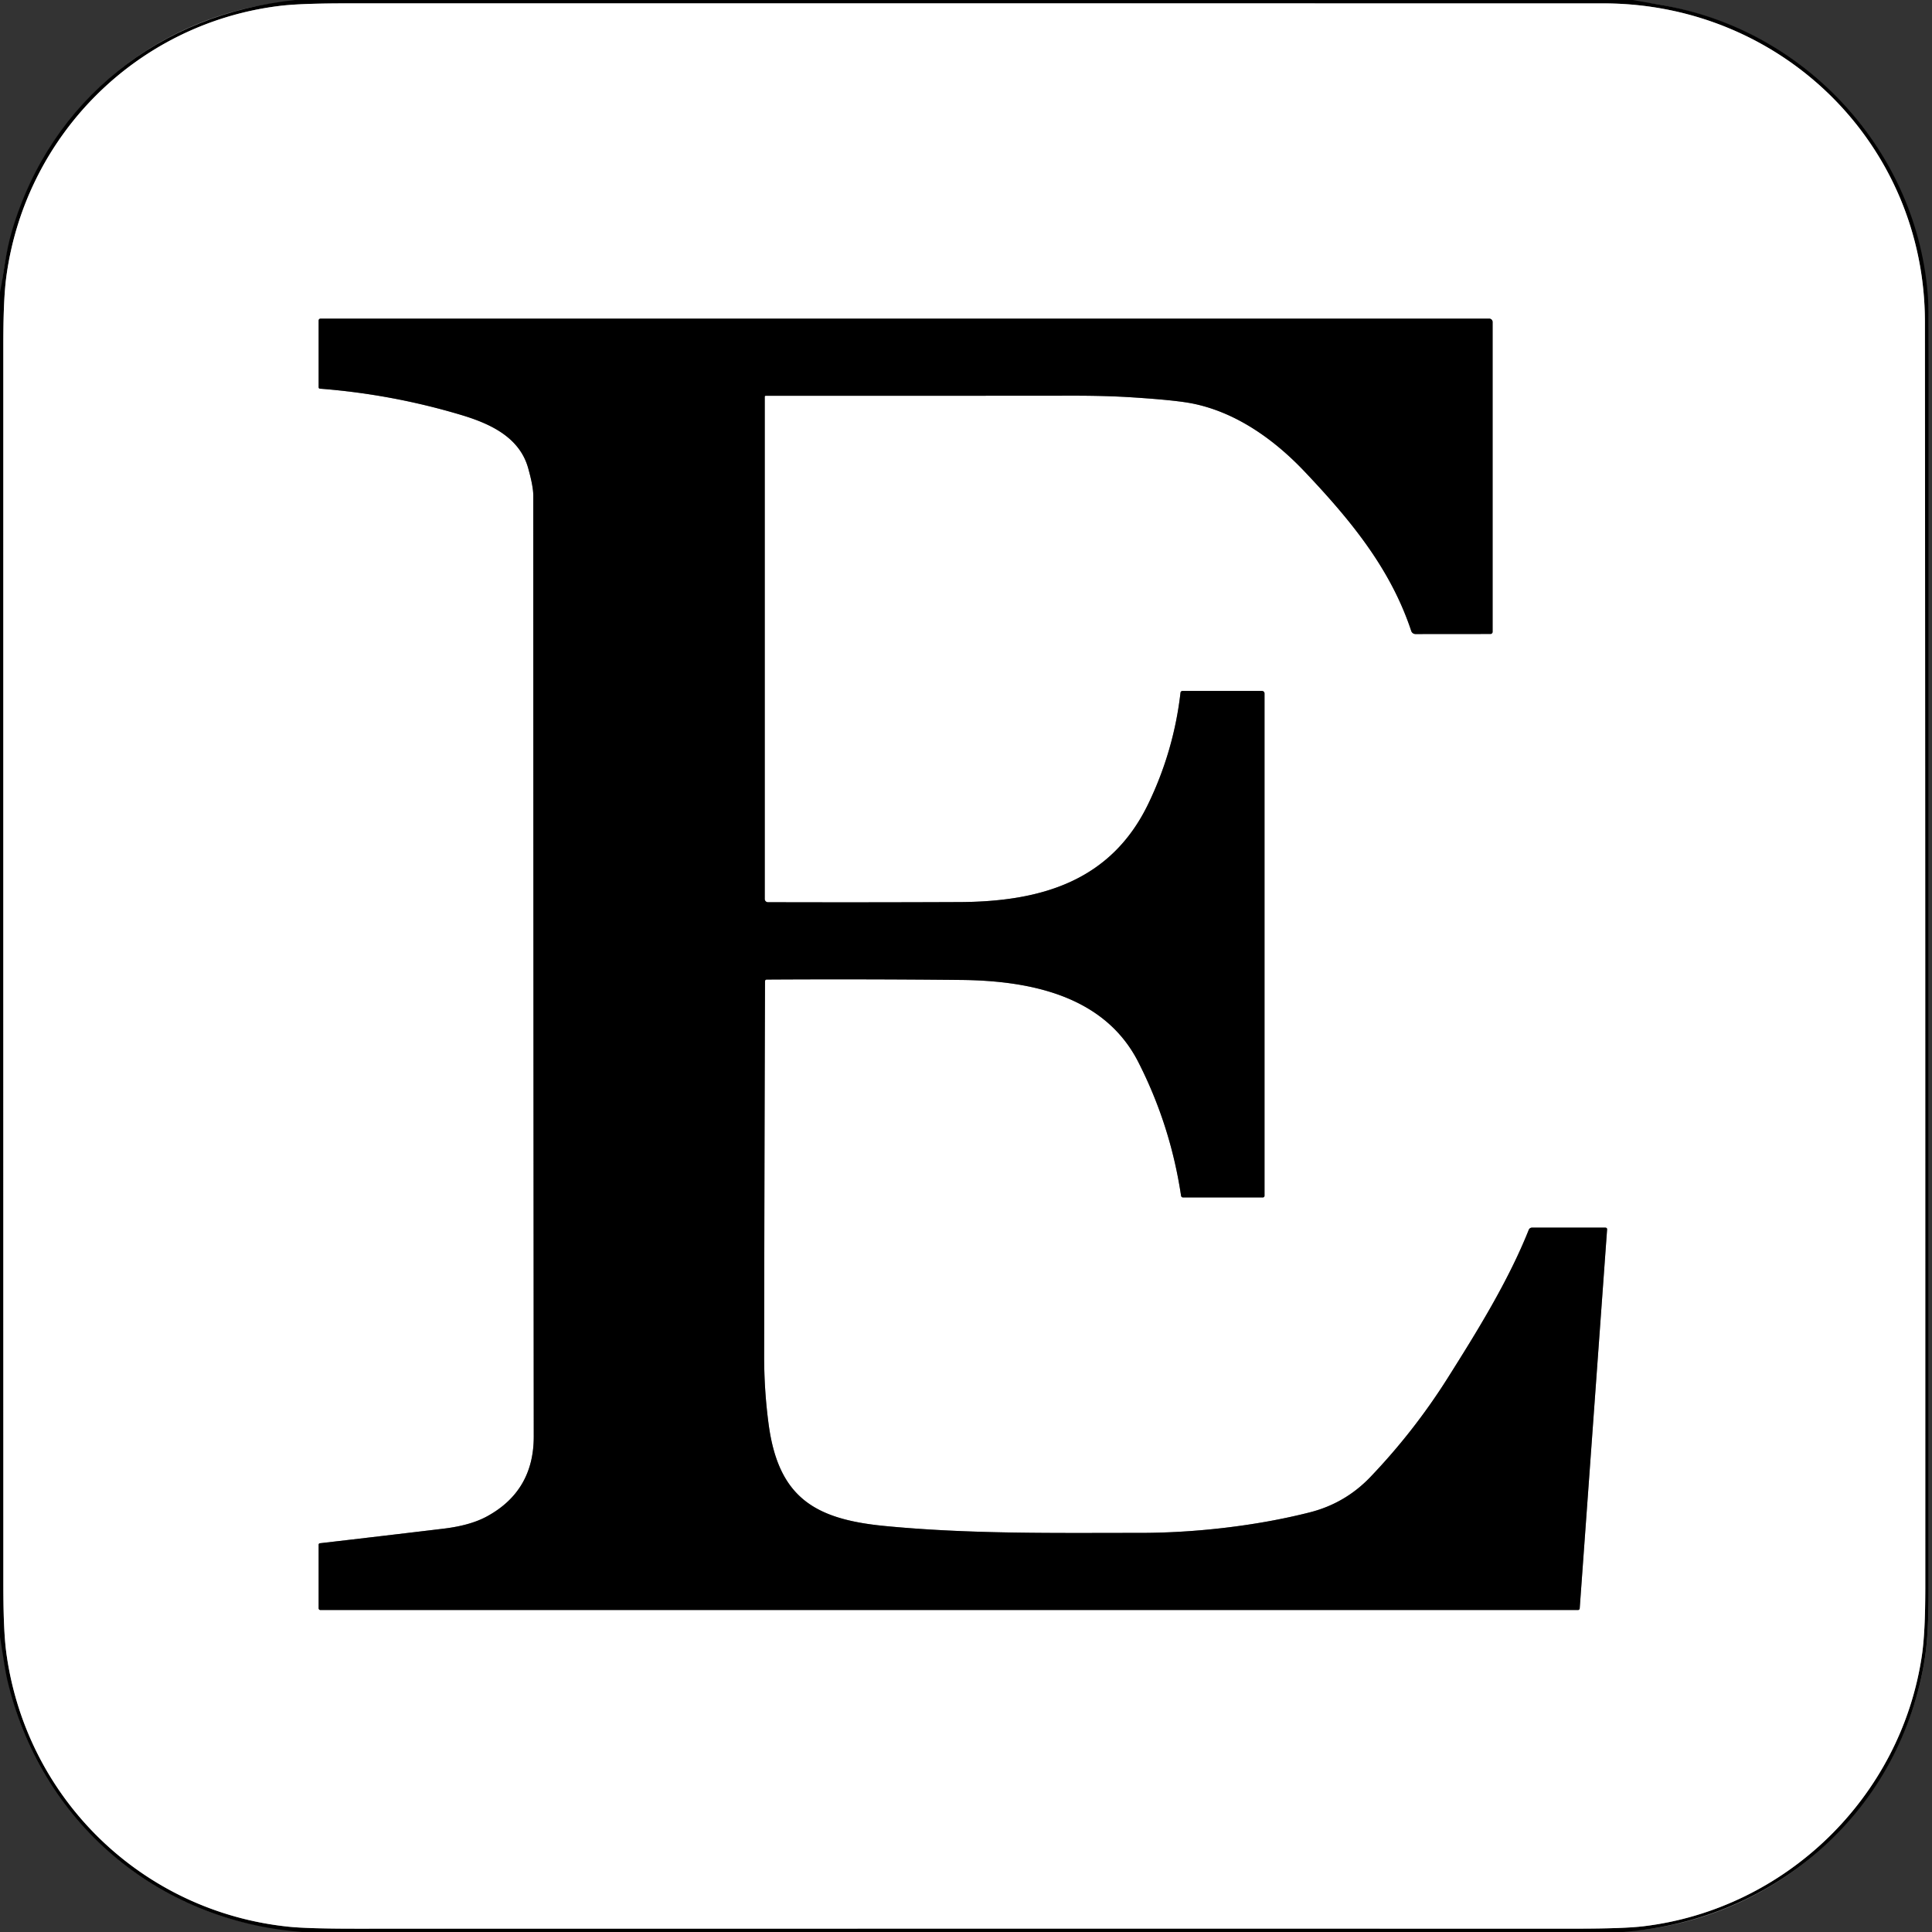 <?xml version="1.0" encoding="UTF-8" standalone="no"?>
<!DOCTYPE svg PUBLIC "-//W3C//DTD SVG 1.1//EN" "http://www.w3.org/Graphics/SVG/1.1/DTD/svg11.dtd">
<svg xmlns="http://www.w3.org/2000/svg" version="1.1" viewBox="0.00 0.00 576.00 576.00">
<rect x="0.00" y="0.00" width="576.00" height="576.00" fill="#333333" stroke="none"/>
<g stroke-width="2.00" fill="none" stroke-linecap="butt">
<path stroke="#808080" vector-effect="non-scaling-stroke" d="
  M 573.89 96.00
  C 573.85 42.86 531.06 1.01 478.00 1.01
  Q 290.75 1.00 103.50 1.00
  Q 89.67 1.00 83.54 1.74
  C 41.01 6.88 7.58 40.19 1.88 82.53
  Q 0.99 89.13 0.99 102.50
  Q 0.98 287.75 1.00 472.99
  Q 1.00 486.36 1.91 492.95
  C 7.89 536.42 42.48 569.91 86.01 574.42
  Q 91.80 575.02 106.01 575.01
  Q 288.01 574.98 470.00 575.00
  Q 484.05 575.00 489.98 574.29
  C 532.23 569.20 566.76 535.98 573.00 493.45
  Q 574.00 486.67 574.00 473.50
  Q 574.03 284.75 573.89 96.00"
/>
<path stroke="#808080" vector-effect="non-scaling-stroke" d="
  M 228.62 292.04
  Q 257.56 291.87 286.50 292.16
  C 306.90 292.37 329.21 296.71 339.37 316.64
  Q 348.96 335.46 352.11 356.44
  Q 352.19 357.00 352.76 357.00
  L 376.50 357.00
  A 0.50 0.50 0.0 0 0 377.00 356.50
  L 377.00 206.75
  A 0.75 0.75 0.0 0 0 376.25 206.00
  L 352.53 206.00
  A 0.59 0.58 -86.7 0 0 351.95 206.52
  Q 349.96 223.82 342.37 239.59
  C 331.26 262.67 310.46 268.84 286.00 268.94
  Q 257.67 269.06 228.95 268.98
  A 0.95 0.95 0.0 0 1 228.00 268.03
  L 228.00 118.27
  A 0.27 0.26 90.0 0 1 228.26 118.00
  Q 274.05 118.01 319.88 117.97
  Q 329.79 117.96 337.61 118.47
  Q 350.21 119.28 355.25 120.25
  C 368.28 122.78 379.73 130.87 388.93 140.57
  C 402.99 155.40 414.64 169.74 420.74 188.11
  A 1.34 1.33 -9.0 0 0 422.01 189.03
  L 444.37 189.01
  A 0.63 0.63 0.0 0 0 445.00 188.38
  L 445.00 96.00
  A 1.00 1.00 0.0 0 0 444.00 95.00
  L 95.63 95.00
  Q 95.00 95.00 95.00 95.62
  L 95.00 115.44
  Q 95.00 115.85 95.41 115.88
  Q 116.73 117.53 137.21 123.63
  C 145.72 126.16 154.80 130.11 157.45 139.51
  Q 158.99 144.98 158.99 147.75
  Q 159.01 288.00 159.13 428.25
  Q 159.15 444.49 145.18 452.09
  Q 140.23 454.79 132.25 455.75
  Q 113.77 457.97 95.37 460.10
  A 0.41 0.41 0.0 0 0 95.00 460.51
  L 95.00 479.50
  A 0.50 0.50 0.0 0 0 95.50 480.00
  L 470.47 480.00
  A 0.50 0.50 0.0 0 0 470.97 479.53
  L 479.13 366.59
  Q 479.17 366.00 478.58 366.00
  L 456.75 366.00
  A 1.05 1.03 10.7 0 0 455.78 366.65
  C 449.66 381.98 440.42 396.87 431.62 410.82
  Q 421.58 426.73 408.58 440.33
  Q 401.06 448.20 390.49 450.89
  C 374.04 455.07 355.61 457.01 340.00 457.01
  C 314.50 457.01 289.18 457.41 263.75 454.95
  C 242.94 452.94 232.05 446.48 229.14 424.50
  Q 227.81 414.42 227.82 404.25
  Q 227.89 348.42 228.08 292.58
  Q 228.08 292.05 228.62 292.04"
/>
</g>
<path fill="#000000" d="
  M 88.01 0.00
  L 486.76 0.00
  Q 490.87 0.75 494.96 1.43
  C 538.39 8.53 572.06 45.39 574.84 89.26
  Q 574.99 91.64 574.99 109.25
  Q 575.01 291.63 574.99 474.01
  Q 574.99 487.02 573.94 493.94
  C 567.00 539.51 529.80 572.43 483.90 576.00
  L 90.14 576.00
  C 46.65 572.79 11.80 542.93 2.09 500.50
  Q 1.49 497.90 0.00 487.99
  L 0.00 87.13
  C 1.28 80.90 1.55 75.59 3.65 68.53
  C 15.29 29.52 47.80 4.18 88.01 0.00
  Z
  M 573.89 96.00
  C 573.85 42.86 531.06 1.01 478.00 1.01
  Q 290.75 1.00 103.50 1.00
  Q 89.67 1.00 83.54 1.74
  C 41.01 6.88 7.58 40.19 1.88 82.53
  Q 0.99 89.13 0.99 102.50
  Q 0.98 287.75 1.00 472.99
  Q 1.00 486.36 1.91 492.95
  C 7.89 536.42 42.48 569.91 86.01 574.42
  Q 91.80 575.02 106.01 575.01
  Q 288.01 574.98 470.00 575.00
  Q 484.05 575.00 489.98 574.29
  C 532.23 569.20 566.76 535.98 573.00 493.45
  Q 574.00 486.67 574.00 473.50
  Q 574.03 284.75 573.89 96.00
  Z"
/>
<path fill="#ffffff" d="
  M 478.00 1.01
  C 531.06 1.01 573.85 42.86 573.89 96.00
  Q 574.03 284.75 574.00 473.50
  Q 574.00 486.67 573.00 493.45
  C 566.76 535.98 532.23 569.20 489.98 574.29
  Q 484.05 575.00 470.00 575.00
  Q 288.01 574.98 106.01 575.01
  Q 91.80 575.02 86.01 574.42
  C 42.48 569.91 7.89 536.42 1.91 492.95
  Q 1.00 486.36 1.00 472.99
  Q 0.98 287.75 0.99 102.50
  Q 0.99 89.13 1.88 82.53
  C 7.58 40.19 41.01 6.88 83.54 1.74
  Q 89.67 1.00 103.50 1.00
  Q 290.75 1.00 478.00 1.01
  Z
  M 228.62 292.04
  Q 257.56 291.87 286.50 292.16
  C 306.90 292.37 329.21 296.71 339.37 316.64
  Q 348.96 335.46 352.11 356.44
  Q 352.19 357.00 352.76 357.00
  L 376.50 357.00
  A 0.50 0.50 0.0 0 0 377.00 356.50
  L 377.00 206.75
  A 0.75 0.75 0.0 0 0 376.25 206.00
  L 352.53 206.00
  A 0.59 0.58 -86.7 0 0 351.95 206.52
  Q 349.96 223.82 342.37 239.59
  C 331.26 262.67 310.46 268.84 286.00 268.94
  Q 257.67 269.06 228.95 268.98
  A 0.95 0.95 0.0 0 1 228.00 268.03
  L 228.00 118.27
  A 0.27 0.26 90.0 0 1 228.26 118.00
  Q 274.05 118.01 319.88 117.97
  Q 329.79 117.96 337.61 118.47
  Q 350.21 119.28 355.25 120.25
  C 368.28 122.78 379.73 130.87 388.93 140.57
  C 402.99 155.40 414.64 169.74 420.74 188.11
  A 1.34 1.33 -9.0 0 0 422.01 189.03
  L 444.37 189.01
  A 0.63 0.63 0.0 0 0 445.00 188.38
  L 445.00 96.00
  A 1.00 1.00 0.0 0 0 444.00 95.00
  L 95.63 95.00
  Q 95.00 95.00 95.00 95.62
  L 95.00 115.44
  Q 95.00 115.85 95.41 115.88
  Q 116.73 117.53 137.21 123.63
  C 145.72 126.16 154.80 130.11 157.45 139.51
  Q 158.99 144.98 158.99 147.75
  Q 159.01 288.00 159.13 428.25
  Q 159.15 444.49 145.18 452.09
  Q 140.23 454.79 132.25 455.75
  Q 113.77 457.97 95.37 460.10
  A 0.41 0.41 0.0 0 0 95.00 460.51
  L 95.00 479.50
  A 0.50 0.50 0.0 0 0 95.50 480.00
  L 470.47 480.00
  A 0.50 0.50 0.0 0 0 470.97 479.53
  L 479.13 366.59
  Q 479.17 366.00 478.58 366.00
  L 456.75 366.00
  A 1.05 1.03 10.7 0 0 455.78 366.65
  C 449.66 381.98 440.42 396.87 431.62 410.82
  Q 421.58 426.73 408.58 440.33
  Q 401.06 448.20 390.49 450.89
  C 374.04 455.07 355.61 457.01 340.00 457.01
  C 314.50 457.01 289.18 457.41 263.75 454.95
  C 242.94 452.94 232.05 446.48 229.14 424.50
  Q 227.81 414.42 227.82 404.25
  Q 227.89 348.42 228.08 292.58
  Q 228.08 292.05 228.62 292.04
  Z"
/>
<path fill="#000000" d="
  M 228.08 292.58
  Q 227.89 348.42 227.82 404.25
  Q 227.81 414.42 229.14 424.50
  C 232.05 446.48 242.94 452.94 263.75 454.95
  C 289.18 457.41 314.50 457.01 340.00 457.01
  C 355.61 457.01 374.04 455.07 390.49 450.89
  Q 401.06 448.20 408.58 440.33
  Q 421.58 426.73 431.62 410.82
  C 440.42 396.87 449.66 381.98 455.78 366.65
  A 1.05 1.03 10.7 0 1 456.75 366.00
  L 478.58 366.00
  Q 479.17 366.00 479.13 366.59
  L 470.97 479.53
  A 0.50 0.50 0.0 0 1 470.47 480.00
  L 95.50 480.00
  A 0.50 0.50 0.0 0 1 95.00 479.50
  L 95.00 460.51
  A 0.41 0.41 0.0 0 1 95.37 460.10
  Q 113.77 457.97 132.25 455.75
  Q 140.23 454.79 145.18 452.09
  Q 159.15 444.49 159.13 428.25
  Q 159.01 288.00 158.99 147.75
  Q 158.99 144.98 157.45 139.51
  C 154.80 130.11 145.72 126.16 137.21 123.63
  Q 116.73 117.53 95.41 115.88
  Q 95.00 115.85 95.00 115.44
  L 95.00 95.62
  Q 95.00 95.00 95.63 95.00
  L 444.00 95.00
  A 1.00 1.00 0.0 0 1 445.00 96.00
  L 445.00 188.38
  A 0.63 0.63 0.0 0 1 444.37 189.01
  L 422.01 189.03
  A 1.34 1.33 -9.0 0 1 420.74 188.11
  C 414.64 169.74 402.99 155.40 388.93 140.57
  C 379.73 130.87 368.28 122.78 355.25 120.25
  Q 350.21 119.28 337.61 118.47
  Q 329.79 117.96 319.88 117.97
  Q 274.05 118.01 228.26 118.00
  A 0.27 0.26 -90.0 0 0 228.00 118.27
  L 228.00 268.03
  A 0.95 0.95 0.0 0 0 228.95 268.98
  Q 257.67 269.06 286.00 268.94
  C 310.46 268.84 331.26 262.67 342.37 239.59
  Q 349.96 223.82 351.95 206.52
  A 0.59 0.58 -86.7 0 1 352.53 206.00
  L 376.25 206.00
  A 0.75 0.75 0.0 0 1 377.00 206.75
  L 377.00 356.50
  A 0.50 0.50 0.0 0 1 376.50 357.00
  L 352.76 357.00
  Q 352.19 357.00 352.11 356.44
  Q 348.96 335.46 339.37 316.64
  C 329.21 296.71 306.90 292.37 286.50 292.16
  Q 257.56 291.87 228.62 292.04
  Q 228.08 292.05 228.08 292.58
  Z"
/>
</svg>
